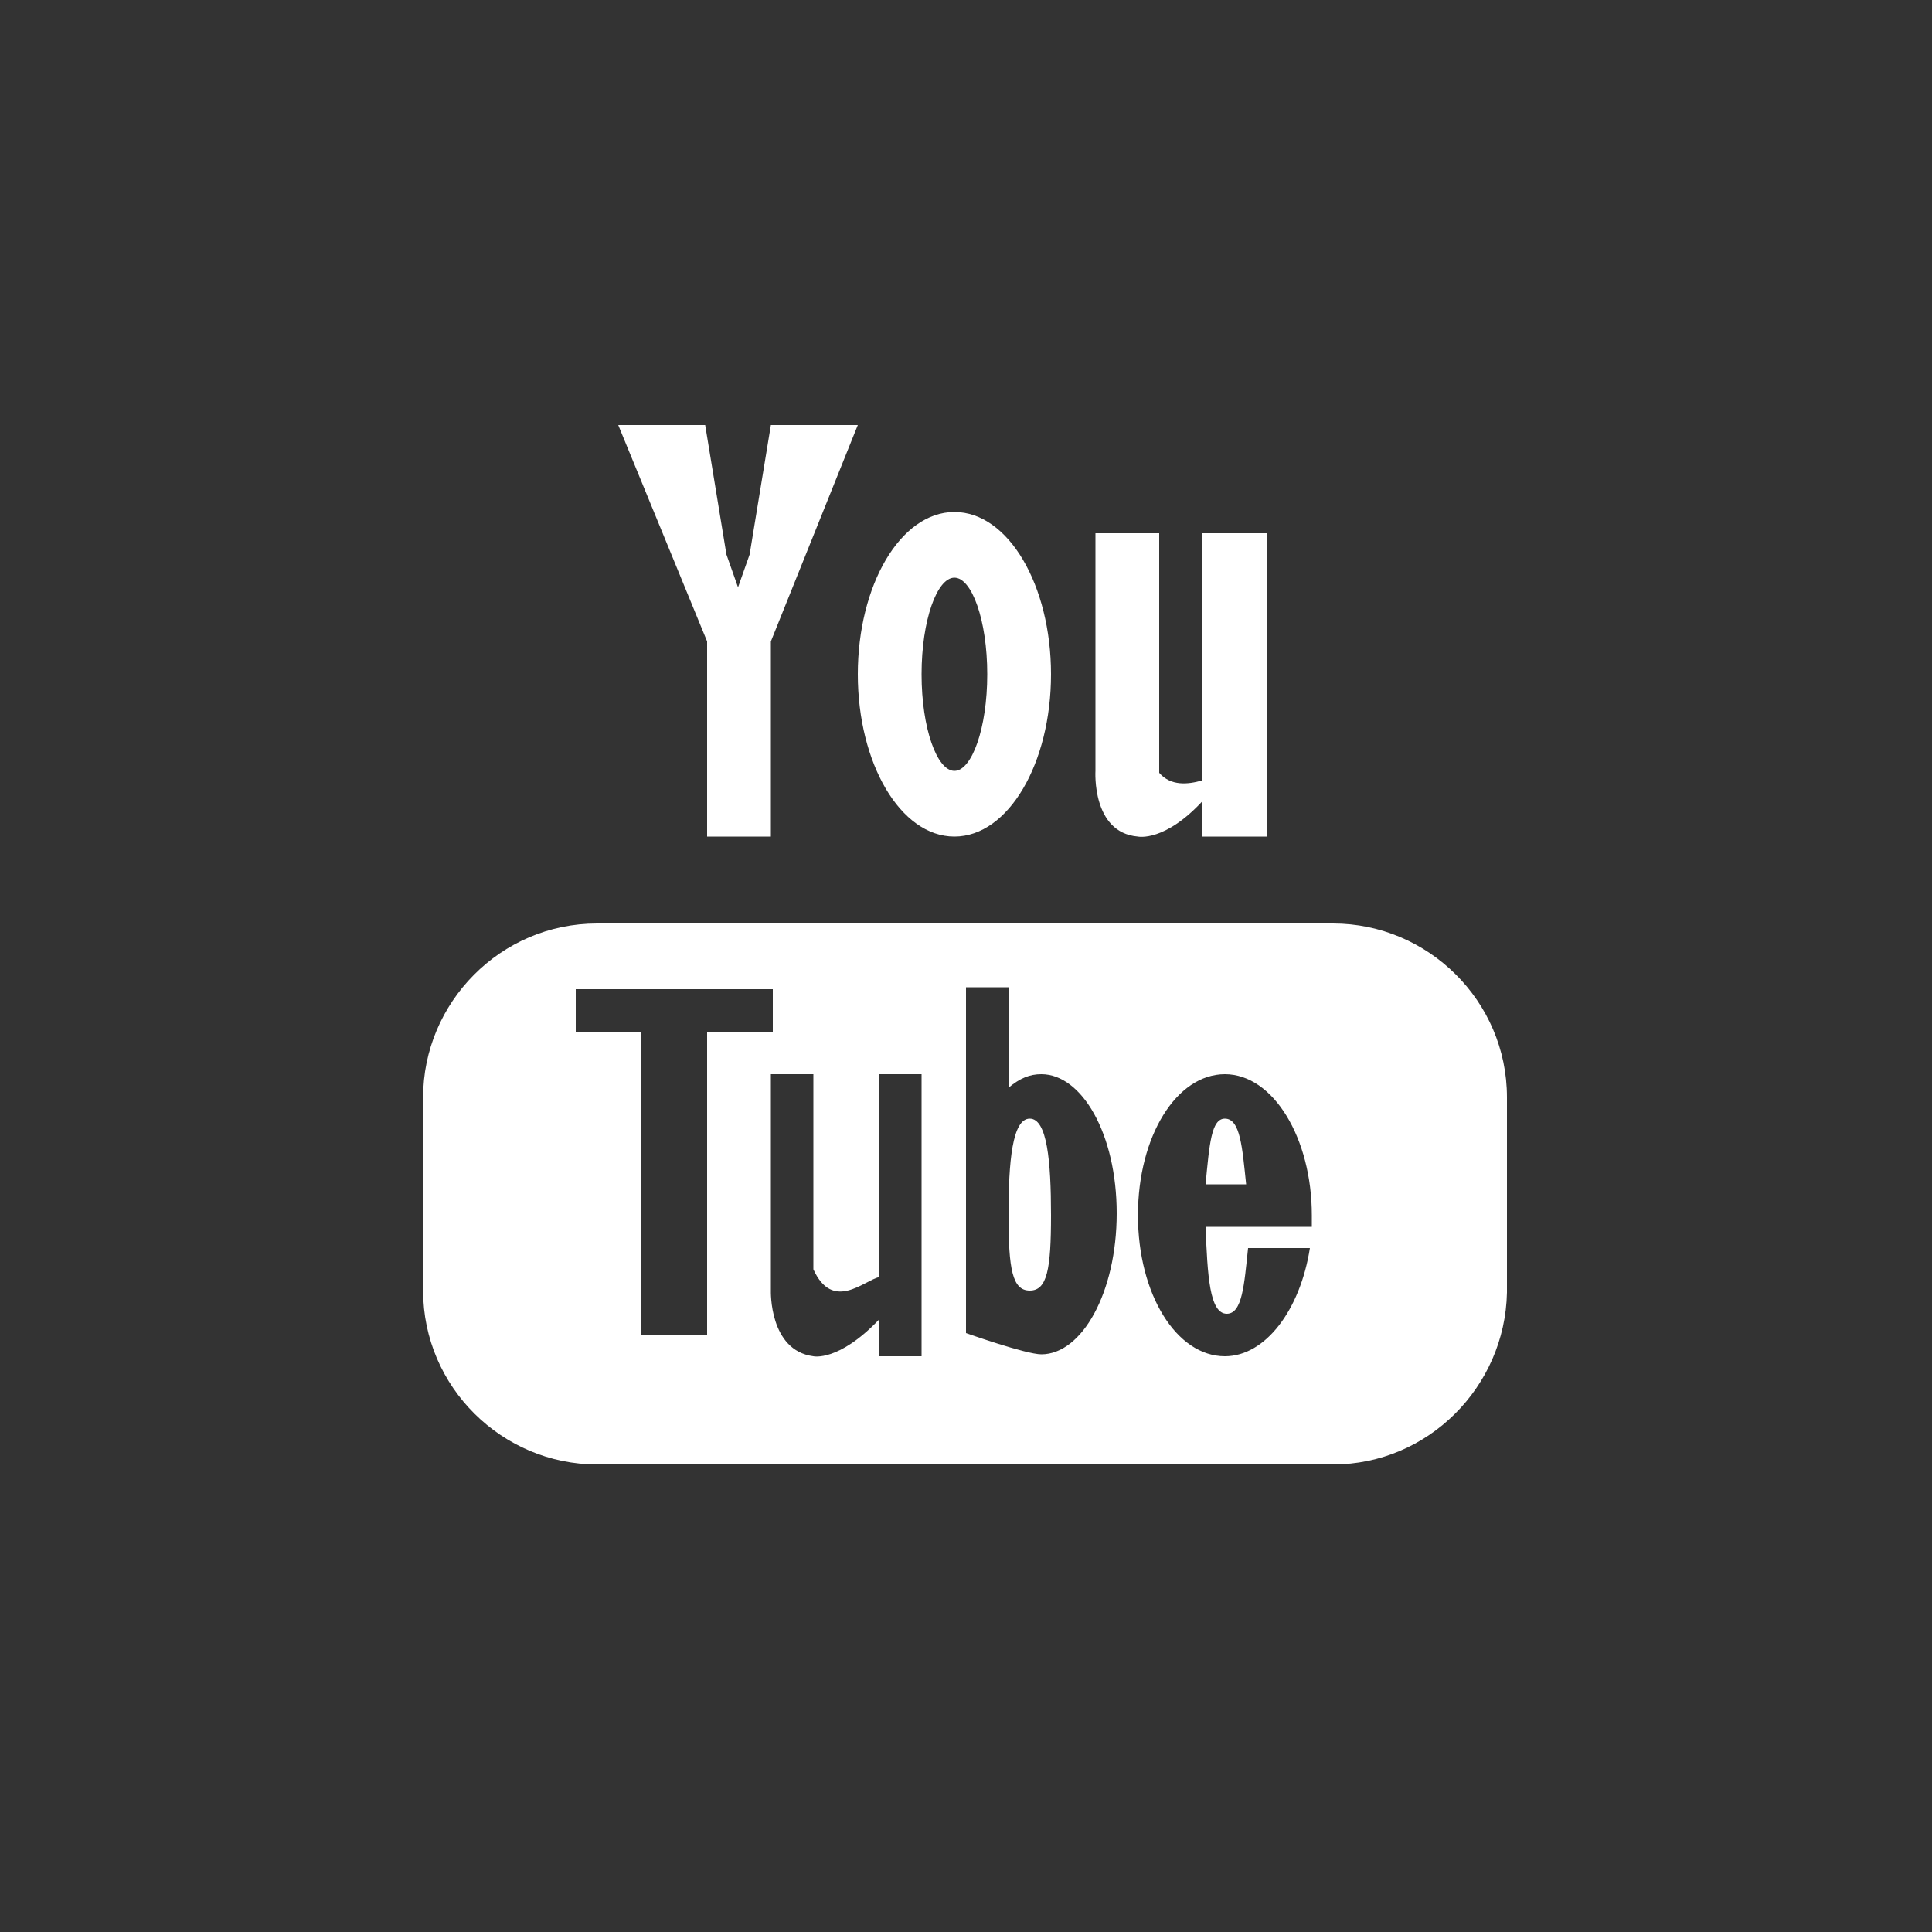 <?xml version="1.0" ?><svg style="enable-background:new 0 0 100 100;" version="1.1" viewBox="0 0 100 100" xml:space="preserve" xmlns="http://www.w3.org/2000/svg" xmlns:xlink="http://www.w3.org/1999/xlink"><rect x="0" y="0" width="100" height="100" fill="#333333" stroke="none"/><style type="text/css">
	.st0{fill:#ffffff;}
	.st1{fill-rule:evenodd;clip-rule:evenodd;fill:#ffffff;}
	.st2{fill-rule:evenodd;clip-rule:evenodd;}
</style><g id="Layer_3"/><g id="Layer_1"><path d="M69,75.8H30.9c-4.9,0-9-4-9-9V56.8c0-4.9,4-9,9-9H69c4.9,0,9,4,9,9v10.1C77.9,71.8,73.9,75.8,69,75.8z    M39.9,51.2h-3.4H32h-2.2v2.2h3.4v15.7h3.4V53.4h3.4V51.2z M47.7,55.6h-2.2v10.5c-0.8,0.2-2.4,1.8-3.4-0.4V55.6h-2.2v11.2   c0,0-0.1,3.1,2.2,3.4c0,0,1.3,0.3,3.4-1.9v1.9h2.2V55.6z M53.9,55.6c-0.6,0-1.1,0.2-1.7,0.7v-5.2h-2.2v17.9c0,0,3.1,1.1,3.9,1.1   c2.1,0,3.9-3.2,3.9-7.3S56,55.6,53.9,55.6z M63.4,55.6c-2.5,0-4.5,3.2-4.5,7.3s2,7.3,4.5,7.3c2.1,0,3.9-2.4,4.4-5.6h-3.2   c-0.2,1.9-0.3,3.4-1.1,3.4c-0.9,0-1-2-1.1-4.5h1.1h2.2h2.2c0-0.2,0-0.3,0-0.6C67.9,58.9,65.9,55.6,63.4,55.6z M63.4,57.9   c0.8,0,0.9,1.5,1.1,3.4h-2.1C62.6,59.2,62.7,57.9,63.4,57.9z M53.3,66.8c-0.9,0-1.1-1.1-1.1-3.9s0.2-5,1.1-5c0.9,0,1.1,2.2,1.1,5   S54.2,66.8,53.3,66.8z M62.3,41.4c-2,2.2-3.4,1.9-3.4,1.9c-2.4-0.2-2.2-3.4-2.2-3.4V27.6H60V40c0.6,0.7,1.5,0.6,2.2,0.4V27.6h3.4   v15.7h-3.4V41.4z M49.4,43.3c-2.8,0-5-3.8-5-8.4c0-4.6,2.2-8.4,5-8.4s5,3.8,5,8.4C54.4,39.5,52.2,43.3,49.4,43.3z M49.4,29.9   c-0.9,0-1.7,2.2-1.7,5c0,2.8,0.8,5,1.7,5c0.9,0,1.7-2.2,1.7-5C51.1,32.1,50.3,29.9,49.4,29.9z M39.9,43.3h-1.1h-1.1h-1.1V33.2   L32,22h4.5l1.1,6.7l0.6,1.7l0.6-1.7l1.1-6.7h4.5l-4.5,11.2V43.3z" id="youtube" fill="#ffffff"/></g></svg>
